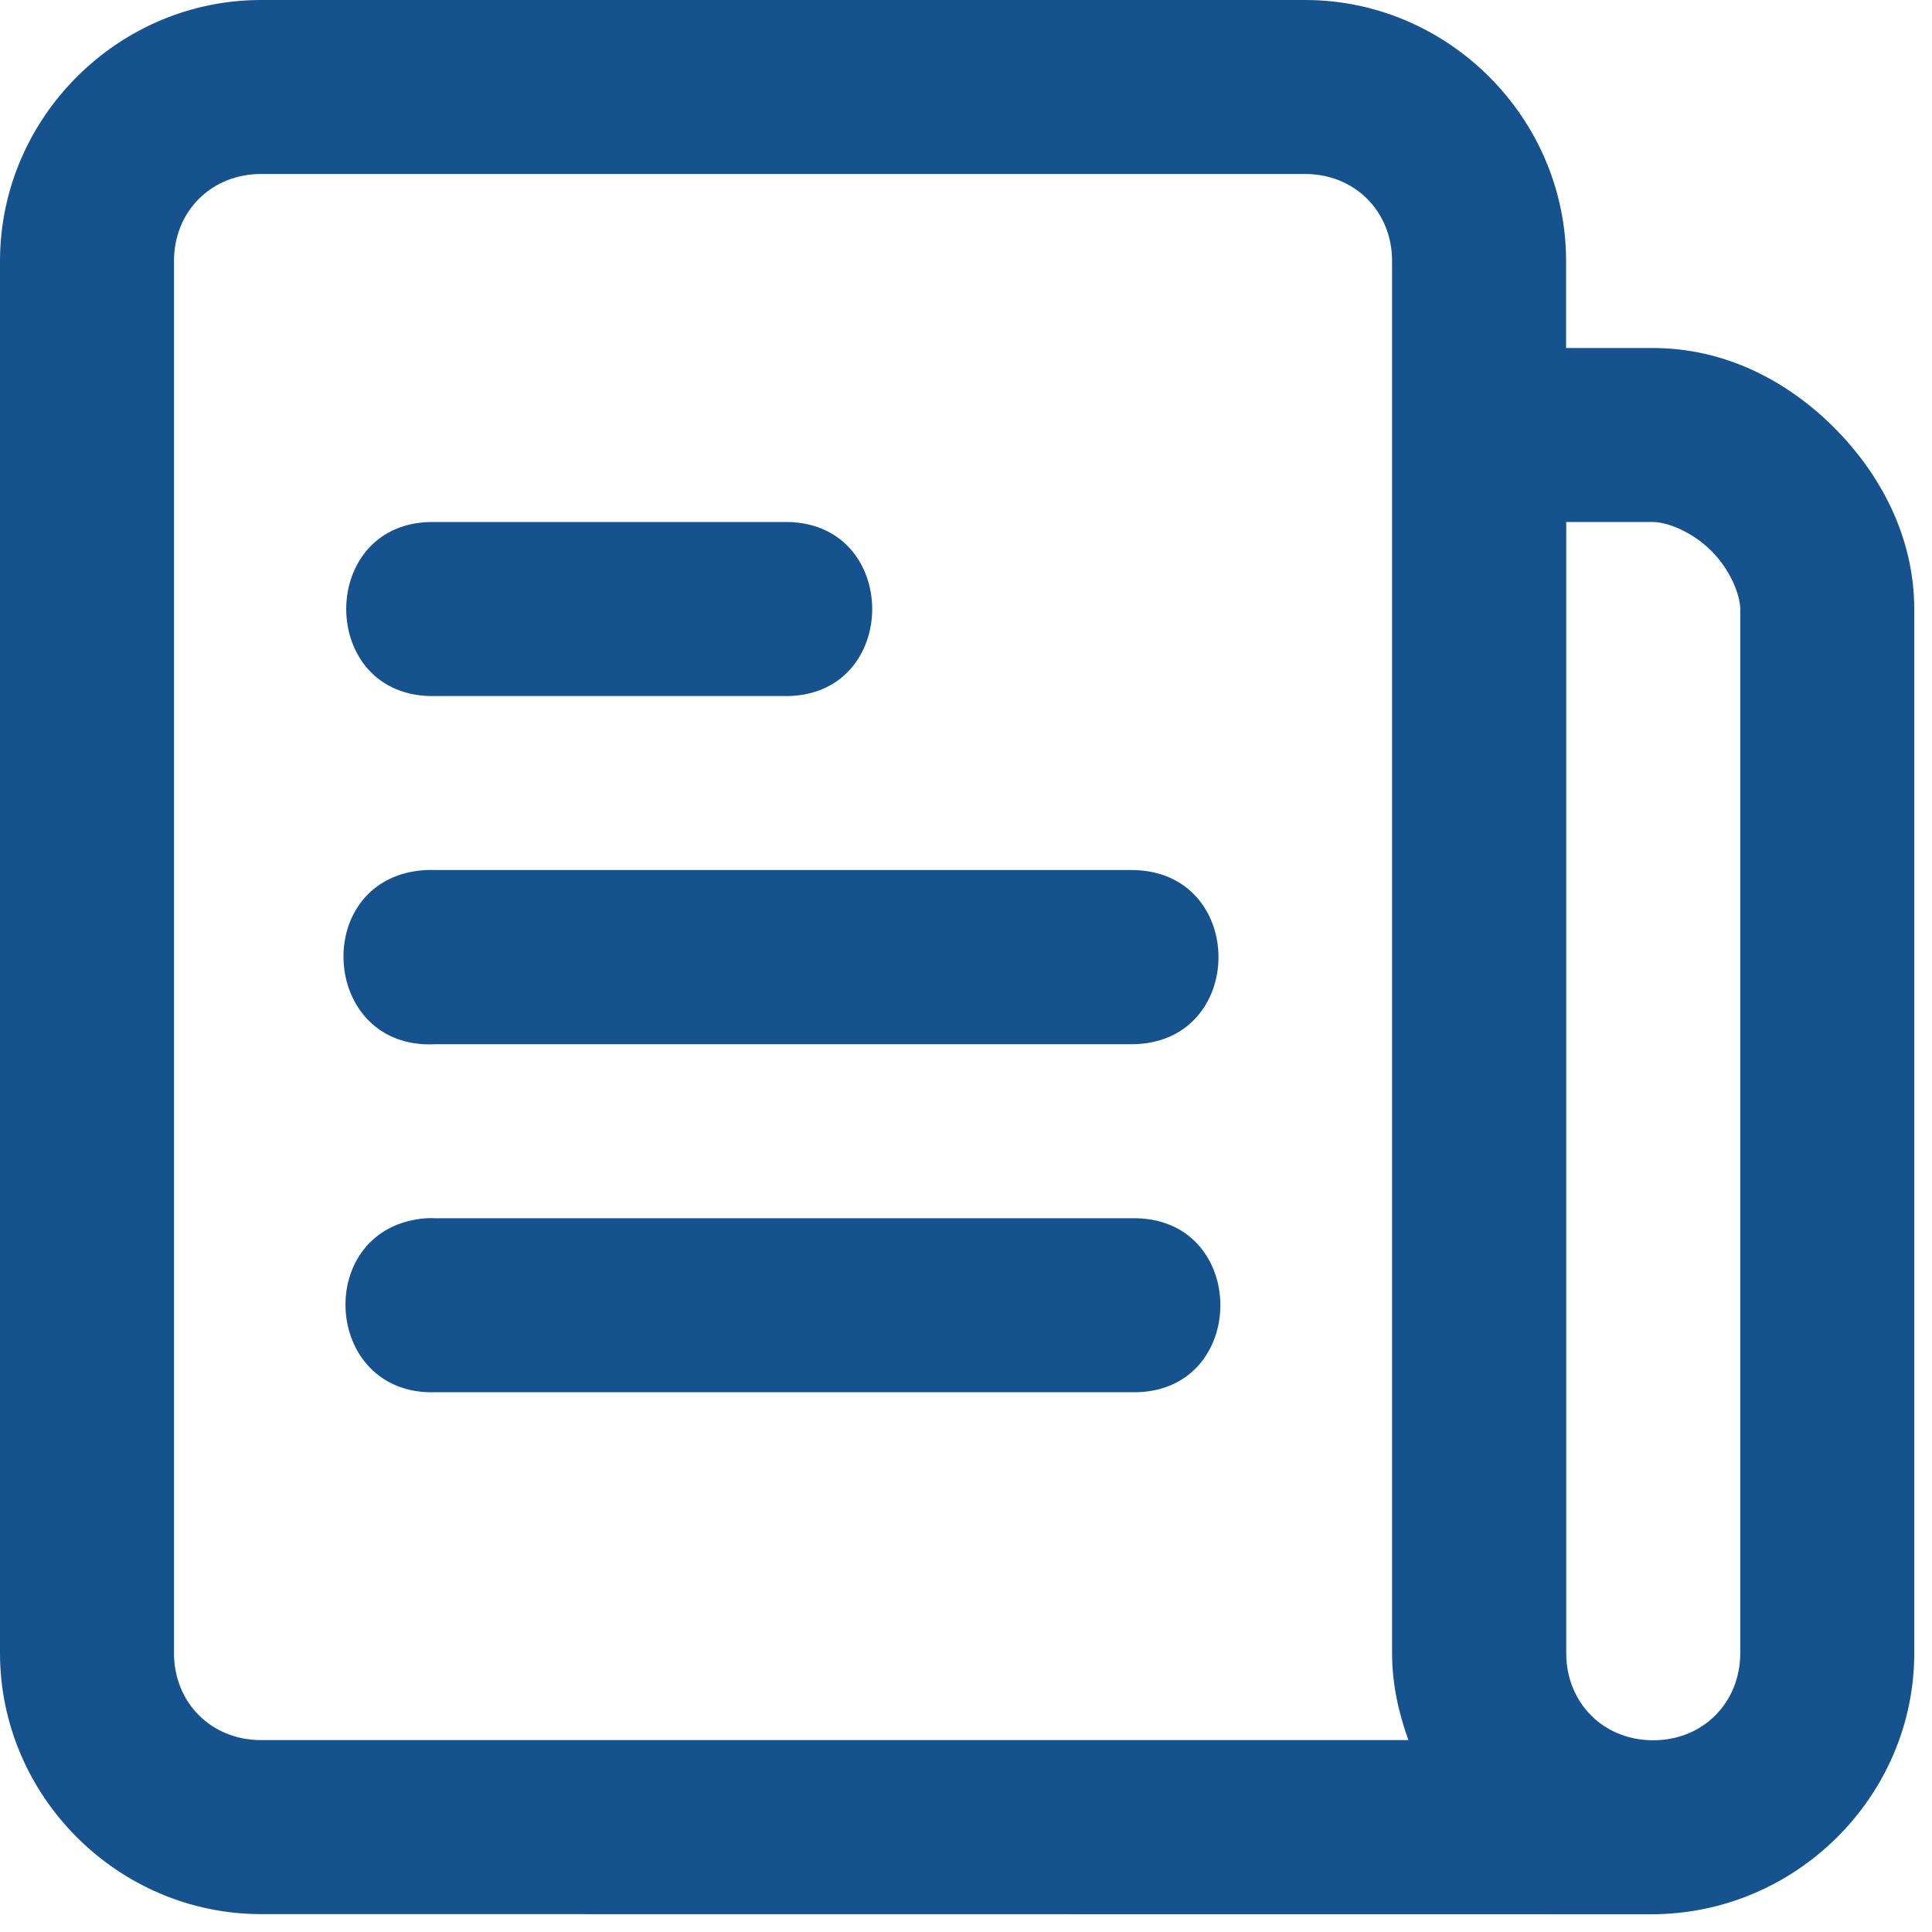 <svg width="66" height="66" viewBox="0 0 66 66" fill="none" xmlns="http://www.w3.org/2000/svg">
<path fill-rule="evenodd" clip-rule="evenodd" d="M65.394 56.472V20.817C65.394 18.34 64.236 16.187 62.654 14.606C61.073 13.024 58.943 11.889 56.466 11.889H53.5V8.917C53.5 4.028 49.471 0 44.583 0H8.917C4.028 0 0 4.028 0 8.917V56.472C0 61.36 4.028 65.388 8.917 65.389L56.411 65.394C61.355 65.395 65.394 61.36 65.394 56.472ZM8.917 5.944H44.583C46.281 5.944 47.555 7.219 47.555 8.917V56.472C47.555 57.518 47.775 58.507 48.113 59.444H8.917C7.219 59.444 5.944 58.17 5.944 56.472V8.917C5.944 7.219 7.219 5.944 8.917 5.944ZM14.867 17.833C10.814 17.742 10.814 23.869 14.867 23.778H26.756C30.809 23.869 30.809 17.742 26.756 17.833H14.867ZM53.505 56.472V17.833H56.466C56.962 17.833 57.816 18.172 58.463 18.82C59.111 19.468 59.45 20.322 59.45 20.817V56.472C59.45 58.168 58.167 59.47 56.44 59.45C54.741 59.43 53.505 58.149 53.505 56.472ZM14.559 29.722C10.592 29.927 10.9 35.877 14.867 35.672H38.65C42.617 35.672 42.617 29.722 38.65 29.722H14.867C14.764 29.717 14.662 29.717 14.559 29.722ZM14.559 41.617C10.688 41.903 10.986 47.676 14.867 47.561H38.65C42.703 47.652 42.703 41.526 38.65 41.617H14.867C14.764 41.611 14.662 41.611 14.559 41.617Z" fill="#15528E"/>
</svg>
